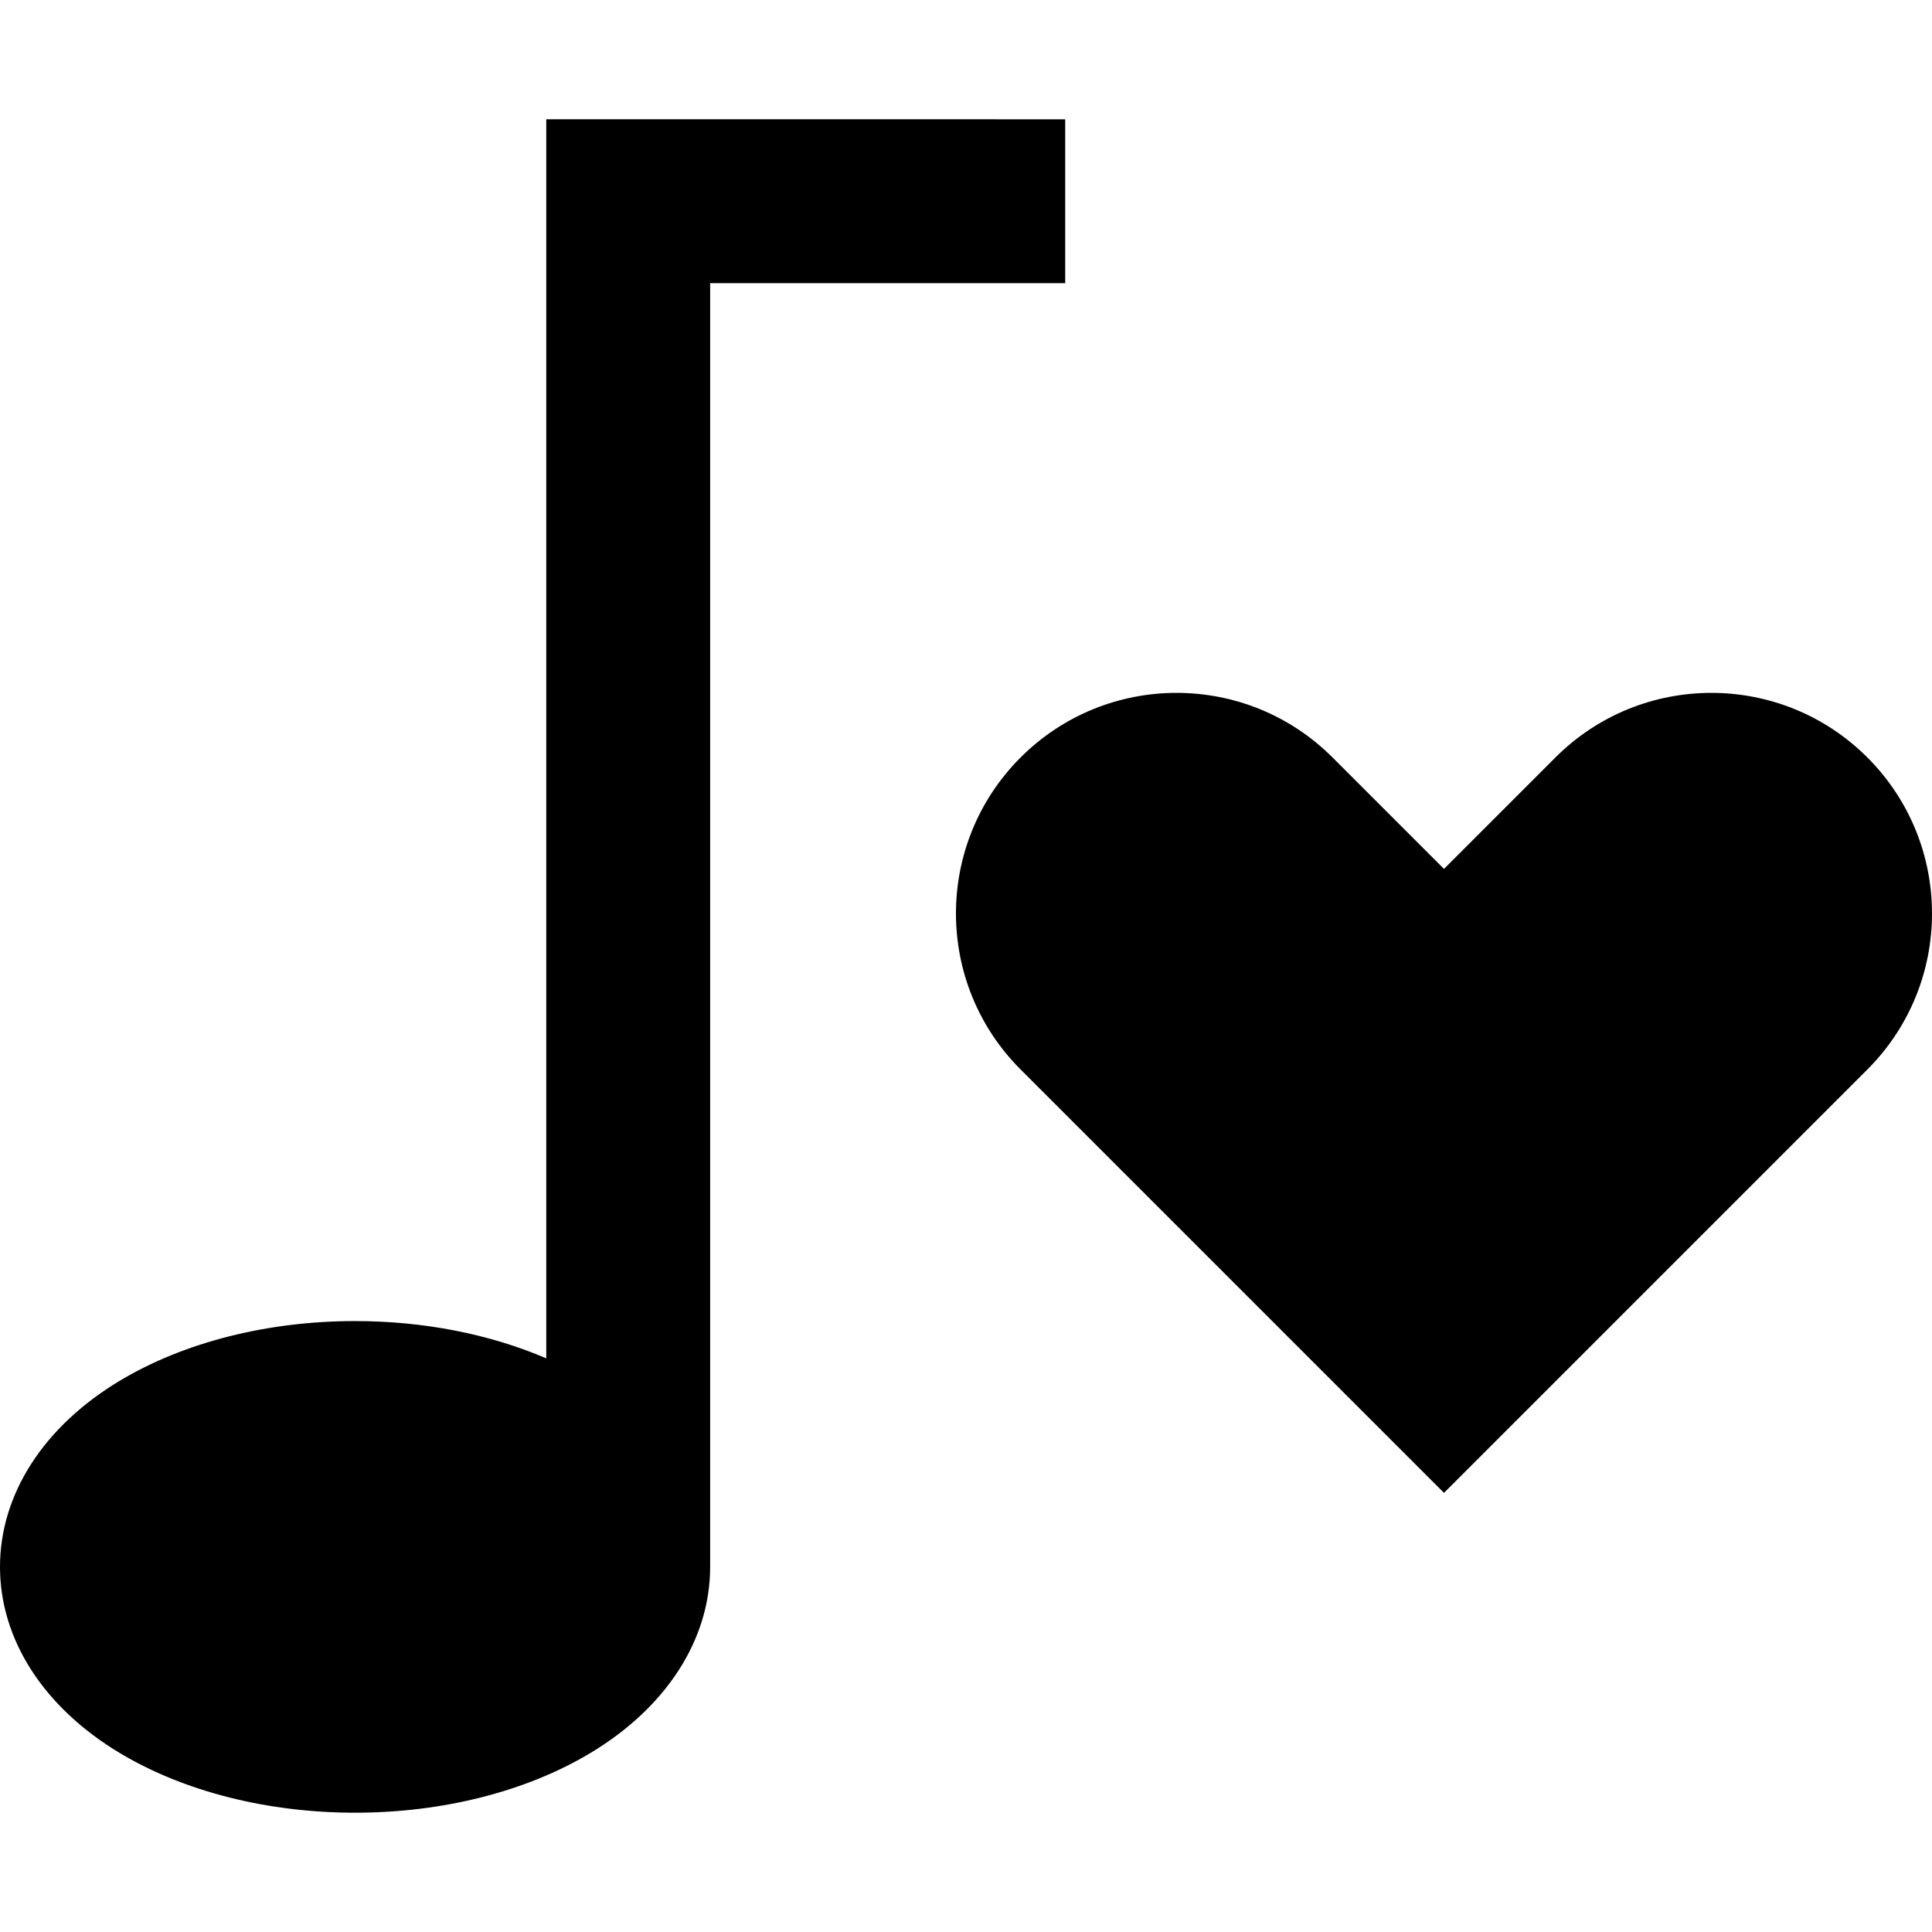 <?xml version="1.0" encoding="iso-8859-1"?>
<!-- Uploaded to: SVG Repo, www.svgrepo.com, Generator: SVG Repo Mixer Tools -->
<svg fill="#000000" height="800px" width="800px" version="1.1" id="Layer_1" xmlns="http://www.w3.org/2000/svg" xmlns:xlink="http://www.w3.org/1999/xlink" 
	 viewBox="0 0 512.001 512.001" xml:space="preserve">
<g>
	<g>
		<path d="M494.877,200.742c-22.831-22.831-59.847-22.831-82.678,0l-29.528,29.528l-29.529-29.529
			c-22.831-22.831-59.847-22.831-82.678,0s-22.831,59.847,0,82.678l112.208,112.208l112.208-112.208
			C517.708,260.589,517.708,223.573,494.877,200.742z"/>
	</g>
</g>
<g>
	<g>
		<path d="M144.765,31.614v328.364c-14.924-6.412-32.461-9.88-50.668-9.88c-23.213,0-45.358,5.617-62.355,15.816
			C11.57,378.016,0,395.997,0,415.242s11.57,37.226,31.743,49.329c16.997,10.199,39.142,15.816,62.355,15.816
			c23.213,0,45.358-5.617,62.355-15.816c20.173-12.102,31.743-30.084,31.743-49.329V75.044h94.097v-43.43H144.765z"/>
	</g>
</g>
</svg>